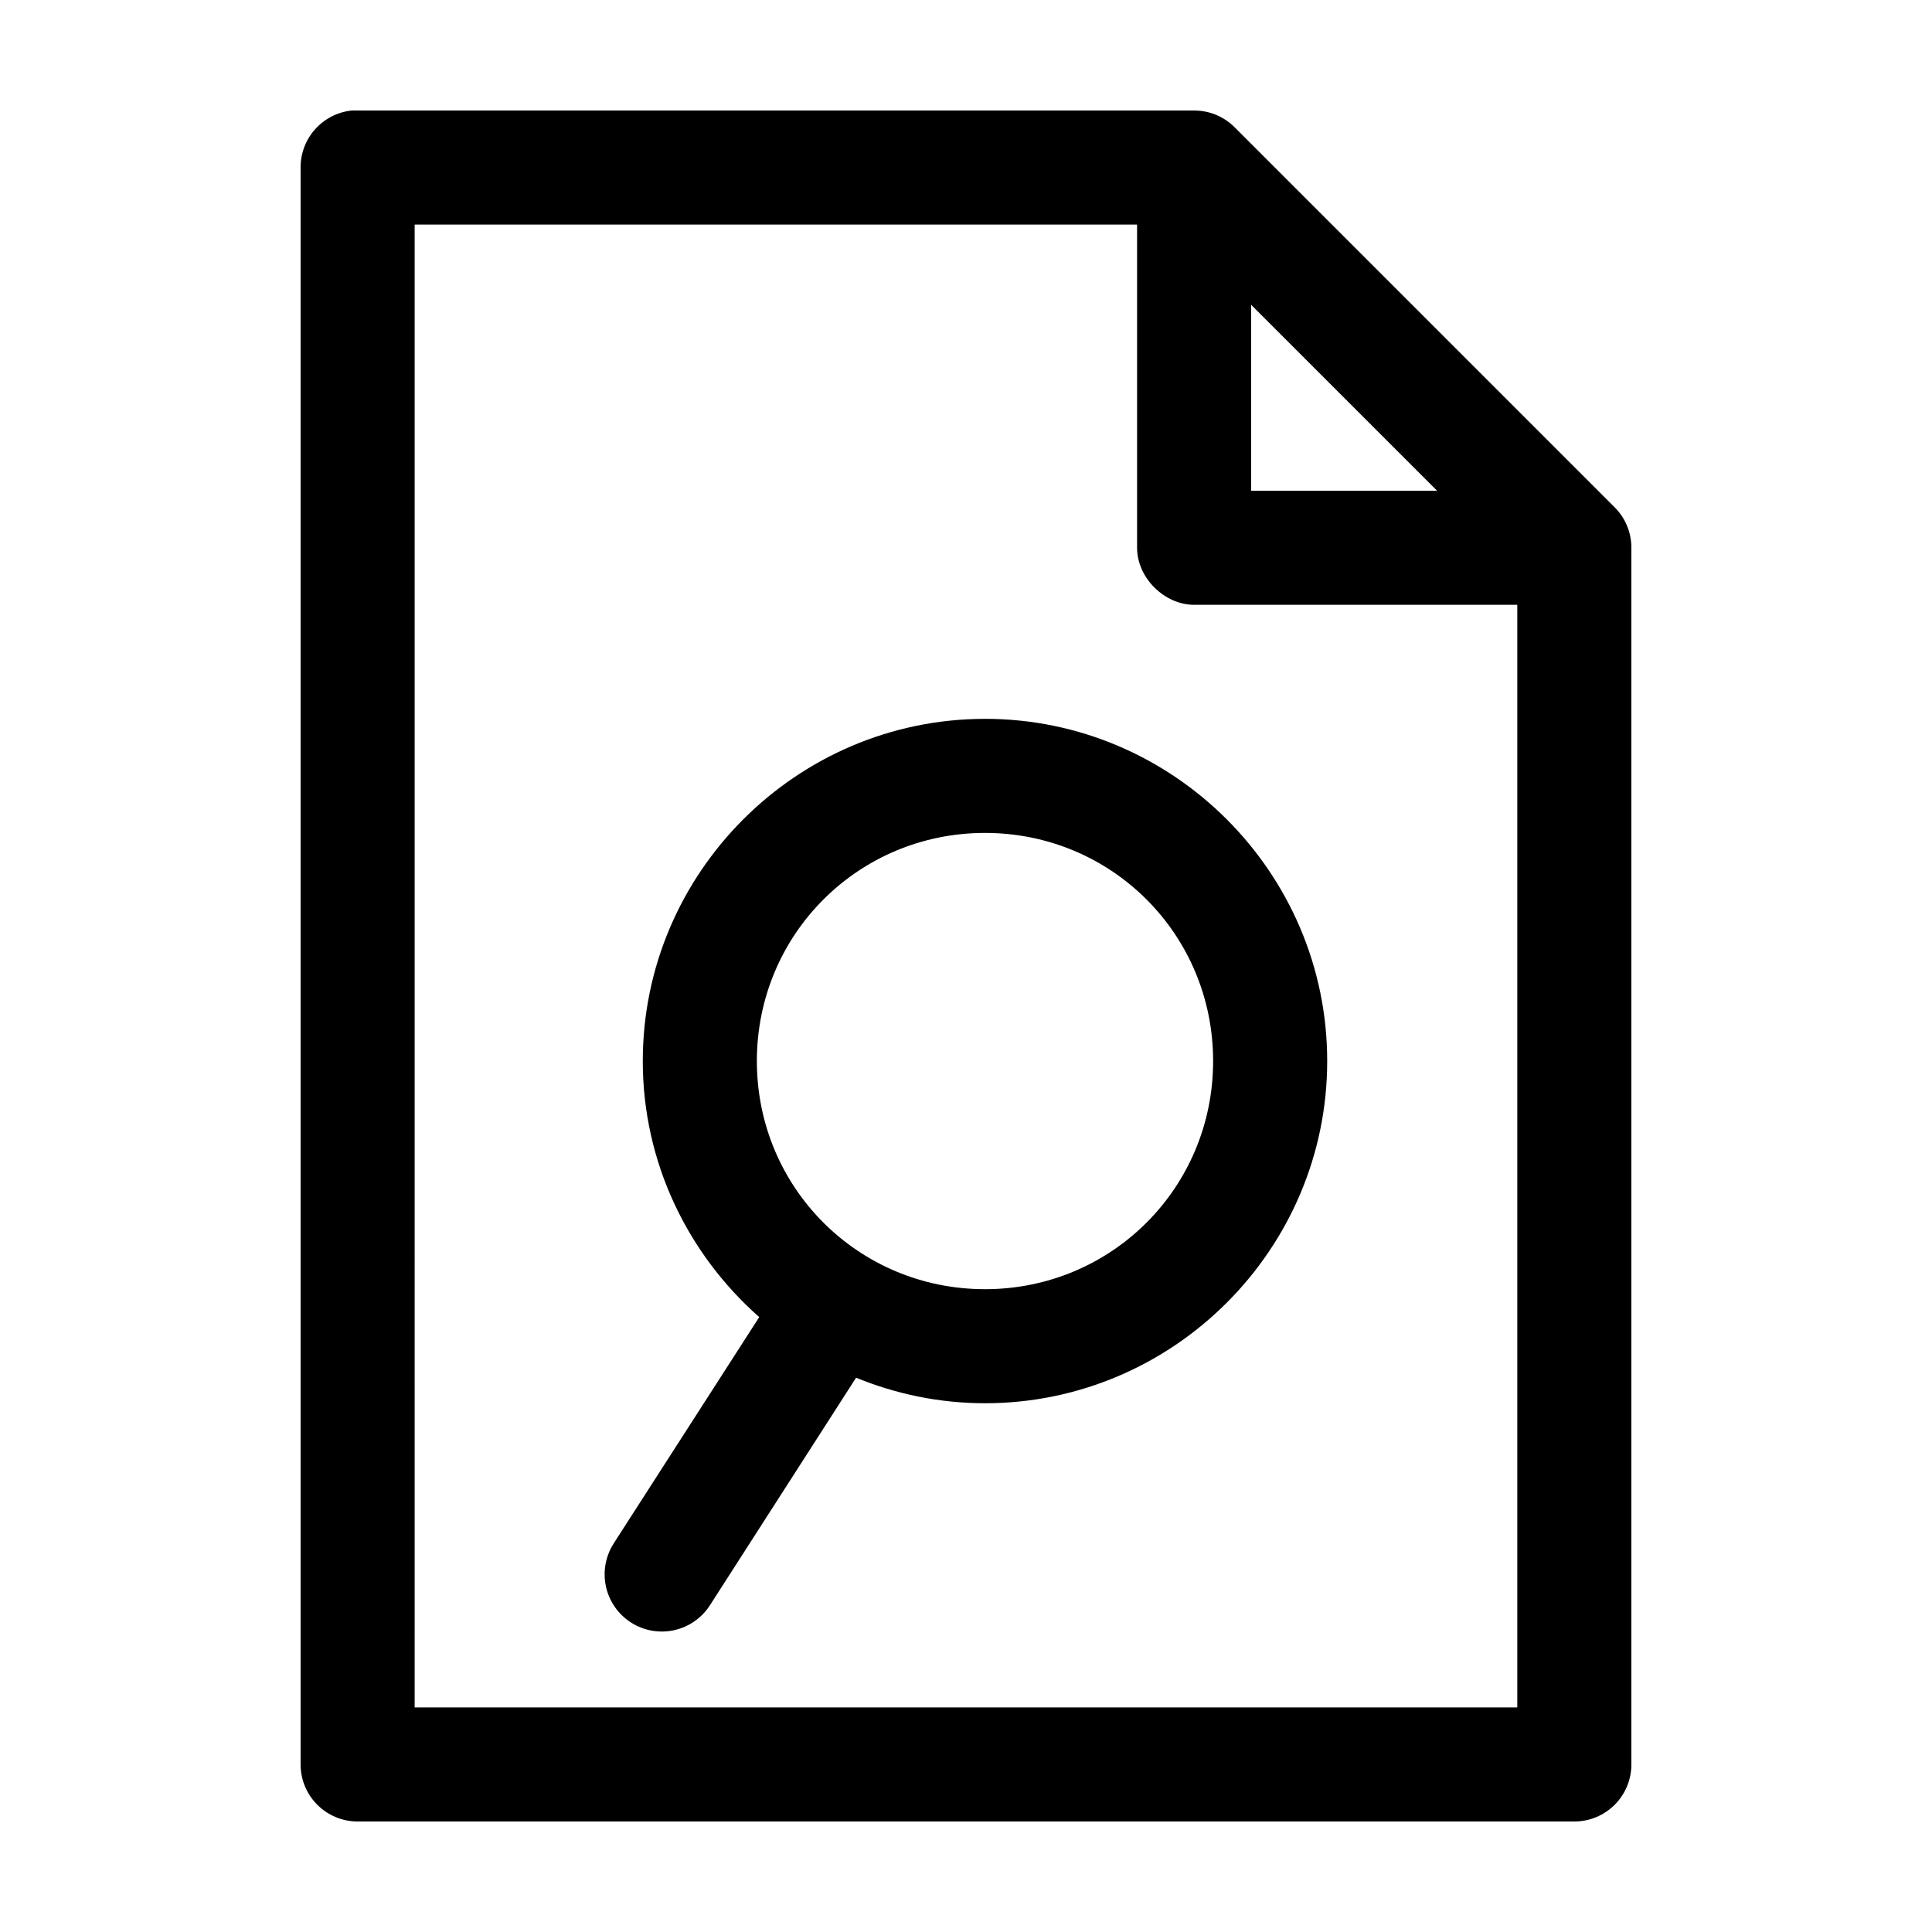 <?xml version="1.0" encoding="UTF-8"?>
<!-- Uploaded to: SVG Find, www.svgfind.com, Generator: SVG Find Mixer Tools -->
<svg fill="#000000" width="800px" height="800px" version="1.1" viewBox="144 144 512 512" xmlns="http://www.w3.org/2000/svg">
 <path d="m237.2 173.29c-3.727 0.391-7.18 2.156-9.68 4.949-2.504 2.793-3.879 6.414-3.859 10.164v423.2c0 4.008 1.594 7.852 4.43 10.684 2.832 2.836 6.676 4.43 10.688 4.43h322.44c4.008 0 7.852-1.594 10.688-4.43 2.832-2.832 4.426-6.676 4.426-10.684v-322.44c0.008-4.012-1.578-7.863-4.41-10.703l-100.76-100.76c-2.84-2.832-6.691-4.422-10.703-4.41h-221.68c-0.527-0.027-1.051-0.027-1.578 0zm16.688 30.23h191.45v85.648c0 7.914 7.199 15.113 15.113 15.113h85.648v292.21h-292.21zm221.68 21.254 49.277 49.277h-49.277zm-70.535 109.73c-49.906 0-90.688 40.781-90.688 90.688 0 26.992 12.008 51.211 30.859 67.855l-38.574 59.984h0.008c-2.172 3.383-2.91 7.488-2.055 11.418 0.855 3.926 3.238 7.352 6.621 9.523 3.379 2.172 7.488 2.91 11.414 2.055 3.926-0.855 7.352-3.238 9.523-6.621l38.73-60.301c10.559 4.324 22.09 6.769 34.164 6.769 49.906 0 90.688-40.781 90.688-90.688s-40.781-90.688-90.688-90.688zm0 30.23c33.57 0 60.457 26.887 60.457 60.457 0 33.566-26.887 60.457-60.457 60.457s-60.457-26.891-60.457-60.457c0-33.57 26.887-60.457 60.457-60.457z"/>
</svg>